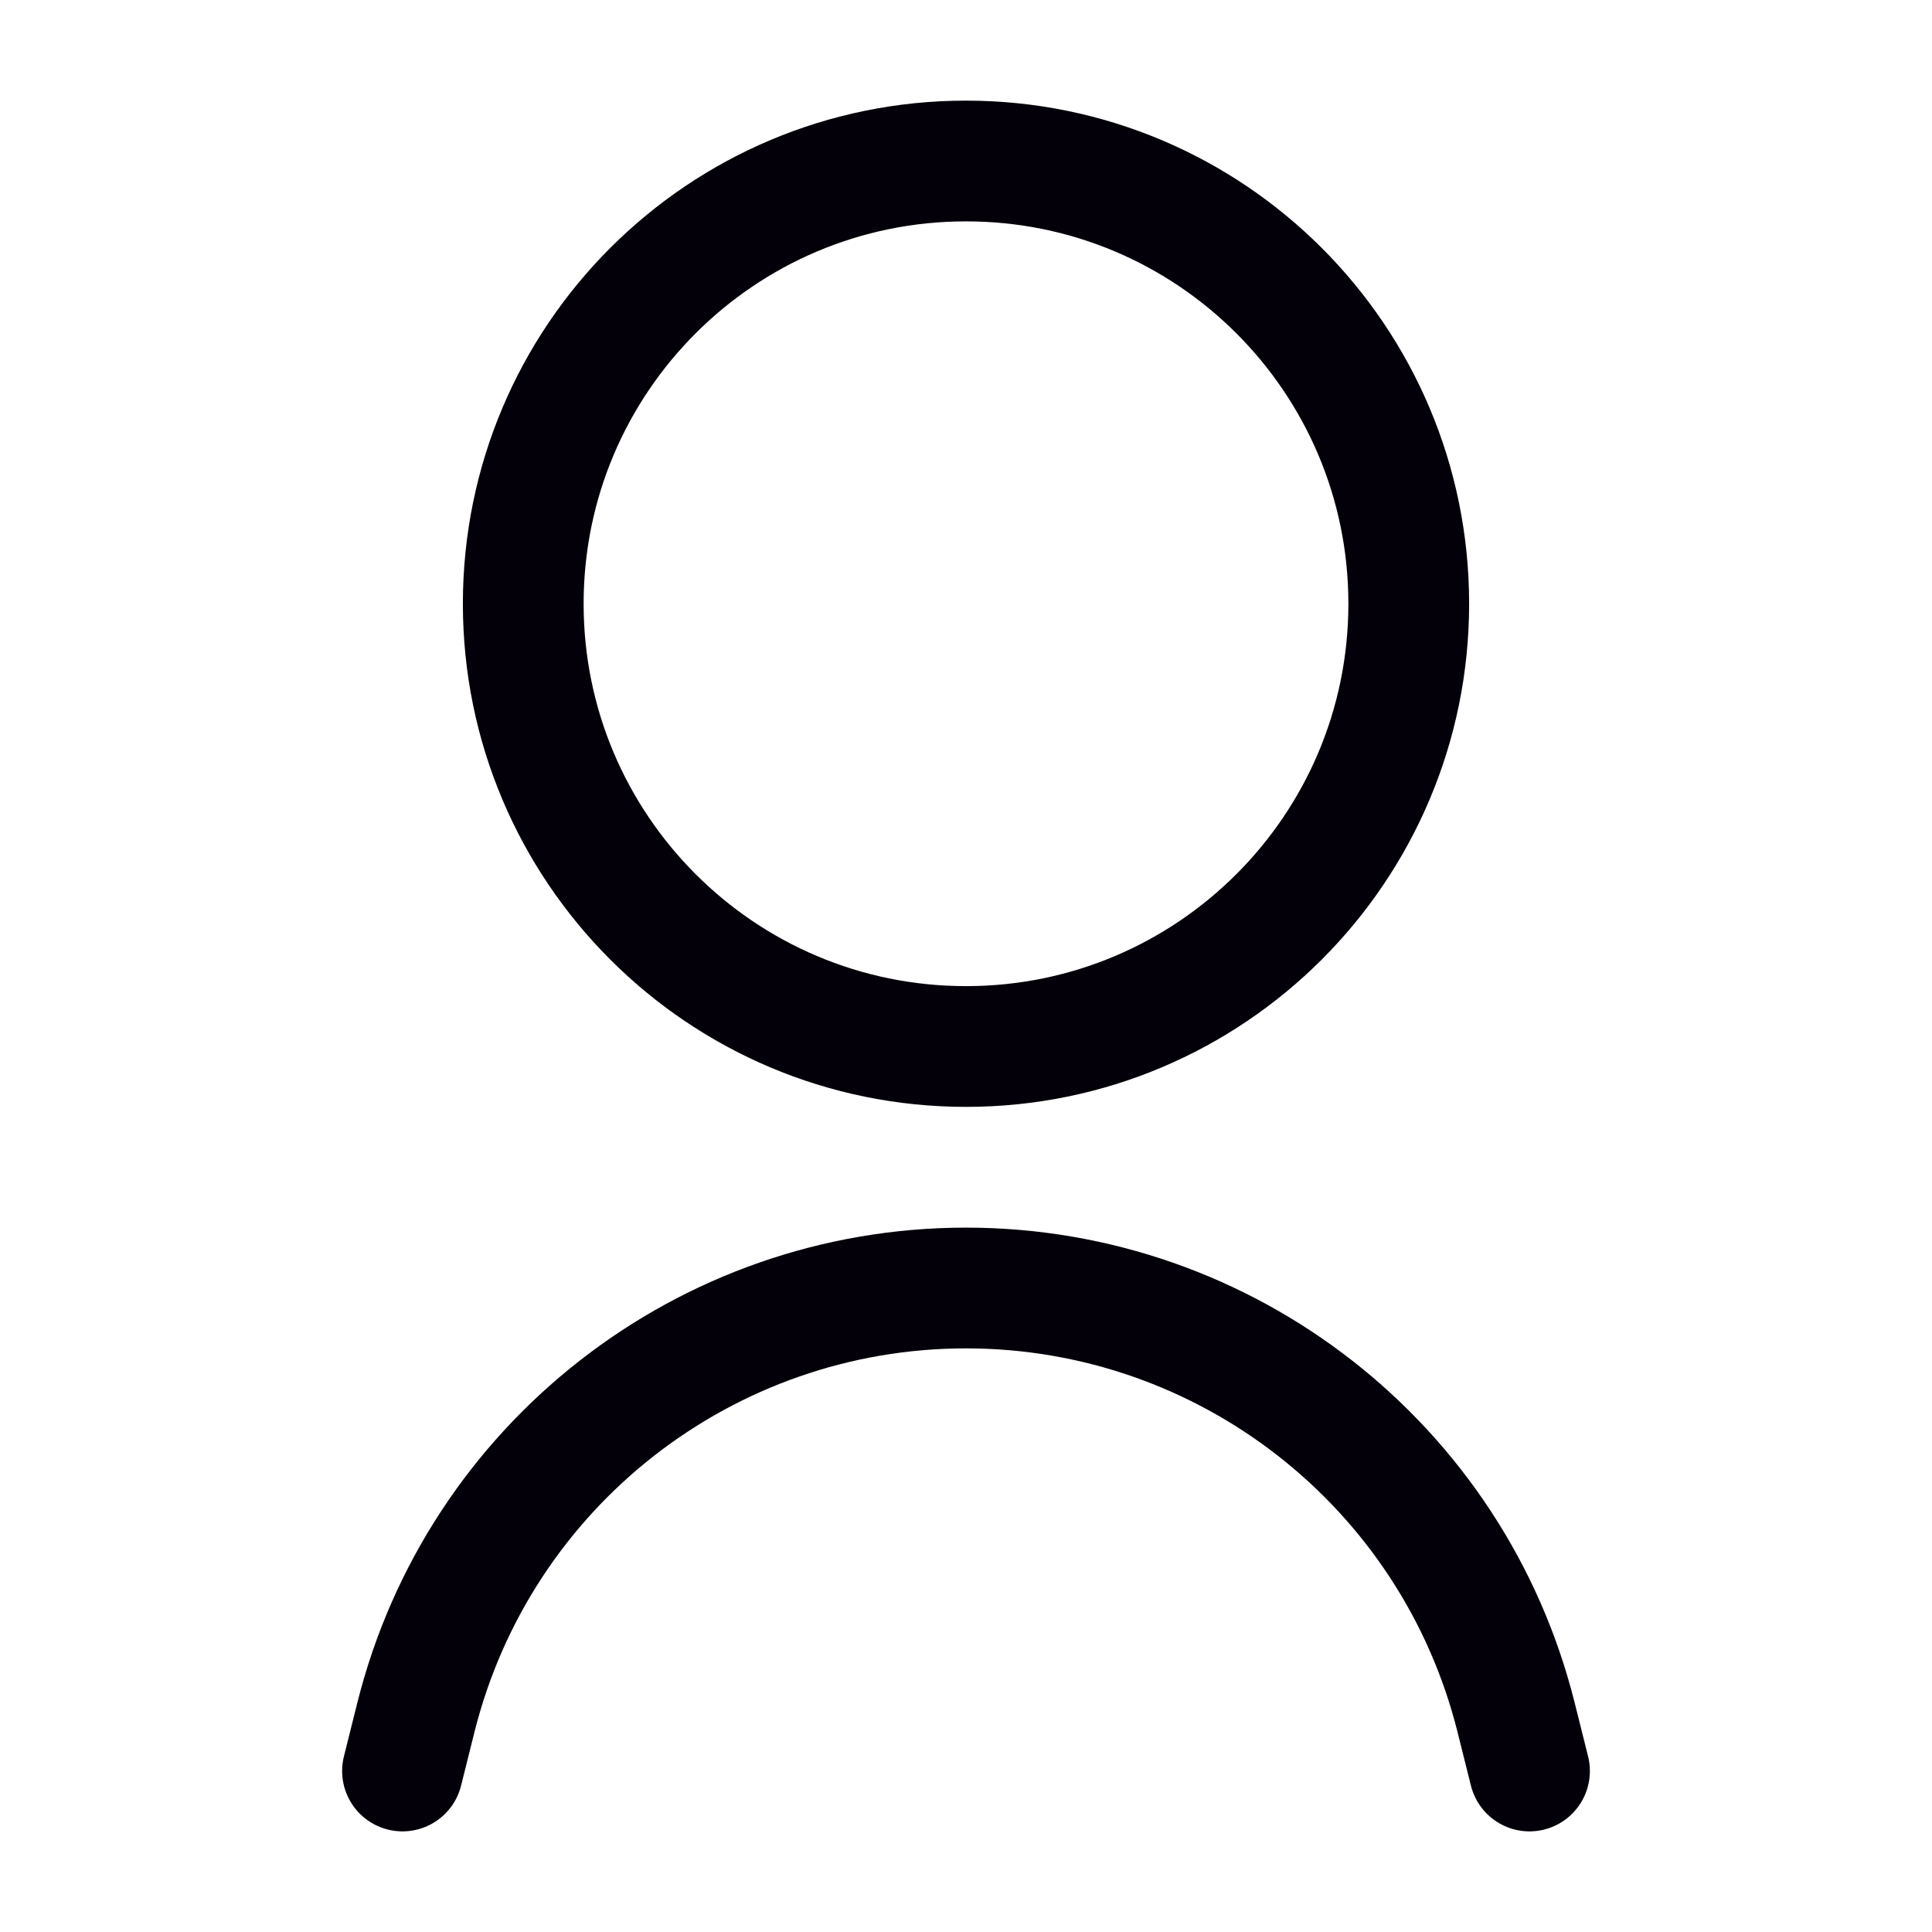 <svg width="24" height="24" viewBox="0 0 24 24" fill="none" xmlns="http://www.w3.org/2000/svg">
<g clip-path="url(#clip0_70_1499)">
<path d="M6.5 7.5C6.5 10.538 8.962 13 12 13C15.038 13 17.5 10.538 17.5 7.5C17.5 4.462 15.038 2 12 2C8.962 2 6.5 4.462 6.5 7.5Z" stroke="#03000A" stroke-width="1.5" stroke-linecap="round"/>
<path d="M5 22L5.166 21.336C5.95 18.2 8.768 16 12 16C15.232 16 18.05 18.2 18.834 21.336L19 22" stroke="#03000A" stroke-width="1.5" stroke-linecap="round" stroke-linejoin="round"/>
</g>
<defs>
<clipPath id="clip0_70_1499">
<rect width="24" height="24" fill="white"/>
</clipPath>
</defs>
</svg>
